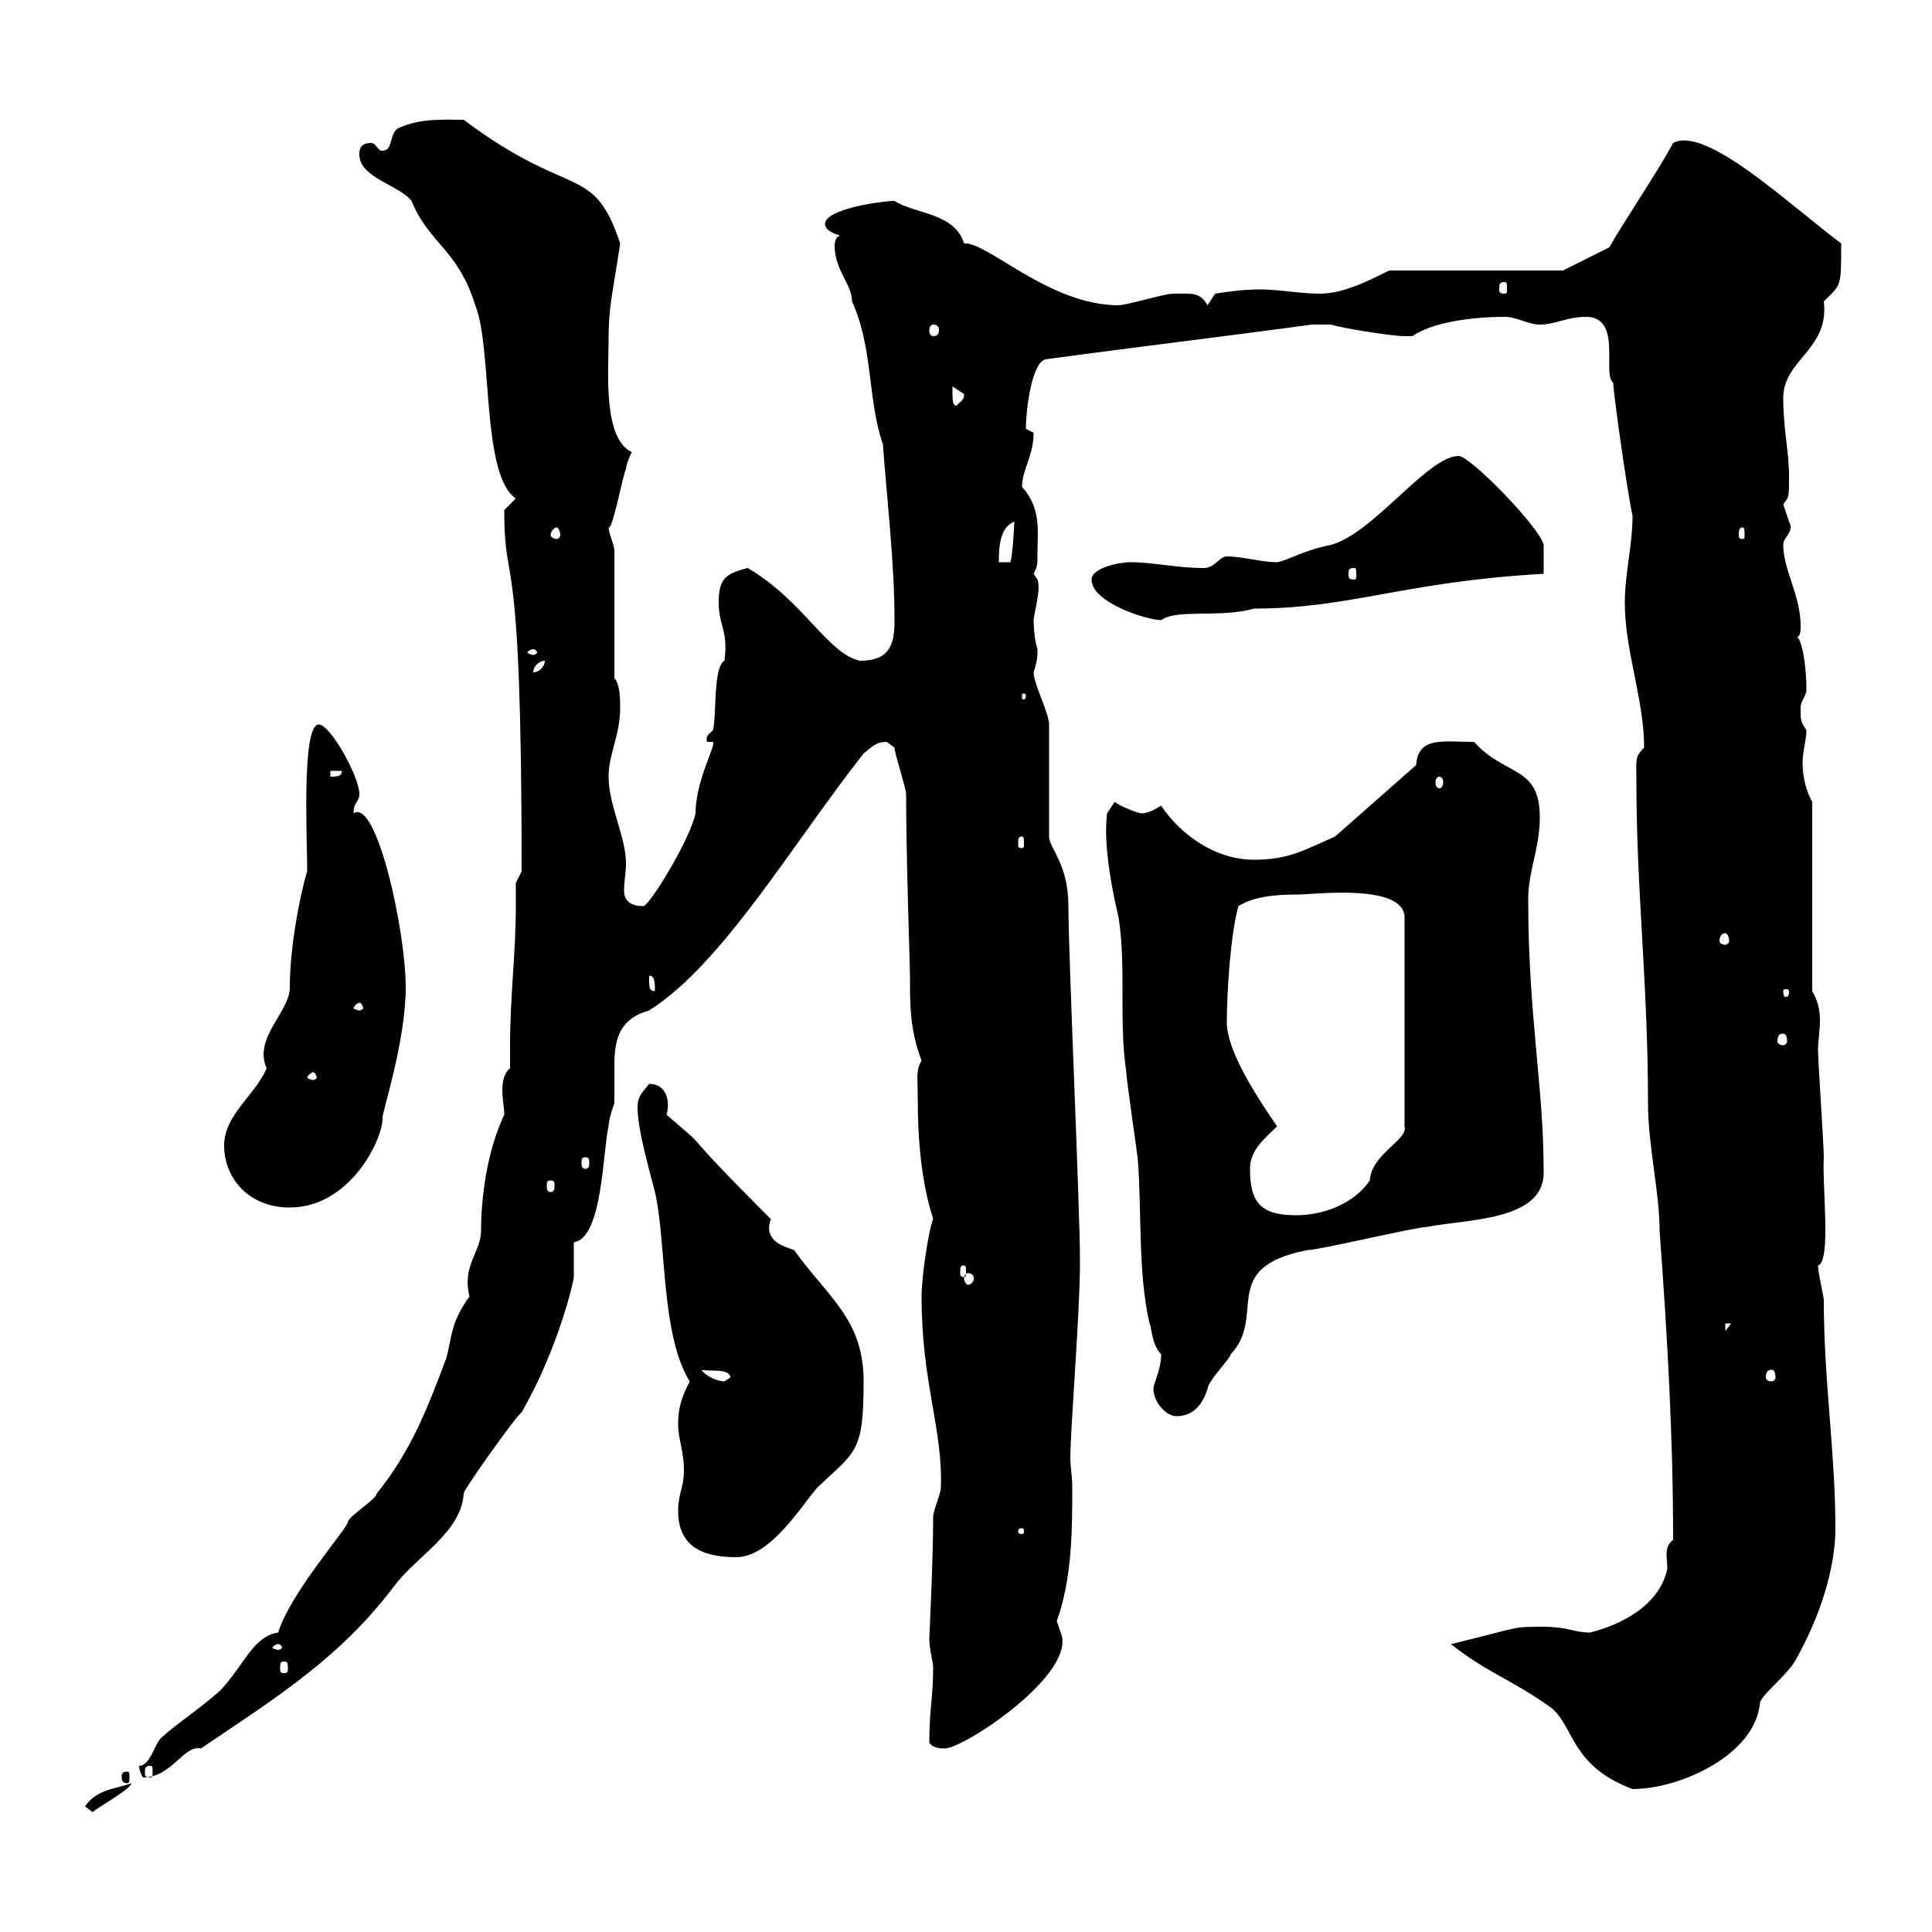 <svg xmlns="http://www.w3.org/2000/svg" xmlns:xlink="http://www.w3.org/1999/xlink" width="300" height="300"><path d="M13.20 280.50L14.40 281.40C14.40 281.10 20.40 277.80 20.40 276.90C18 277.80 15 277.80 13.20 280.50ZM225.30 255.30C231 259.80 234.60 260.70 240.90 265.20C244.50 268.20 243.90 274.20 253.50 277.80C261 277.80 272.70 272.40 273.30 264.30C274.20 262.50 276.90 260.70 278.70 258C282.60 251.10 285 243.60 285 237.30C285 225.60 283.20 214.50 283.20 201.90C283.20 201.30 282.30 197.70 282.30 196.50C284.40 195.90 282.90 183.90 283.20 179.70C283.20 177.90 282.30 164.70 282.30 162.90C282.30 161.70 282.60 160.20 282.60 158.40C282.60 156.90 282.30 155.40 281.40 153.90L281.40 124.50C280.50 123 279.90 120.60 279.90 118.50C279.90 116.70 280.50 114.90 280.50 113.40C279.60 111.90 279.60 112.20 279.60 109.80C279.60 108.90 280.50 108 280.50 107.10C280.50 102.90 279.60 98.10 278.70 99C279.60 99 279.60 98.10 279.60 97.20C279.60 92.40 276.90 88.50 276.90 84.60C276.90 83.40 278.70 82.50 277.80 81C277.80 81 276.90 78.30 276.90 78.30C277.80 77.10 277.80 77.40 277.80 73.80C277.80 70.20 276.90 66.60 276.90 61.80C276.90 55.80 284.10 54.30 283.20 46.80C285.90 44.10 285.90 44.70 285.90 37.80C277.50 31.50 264.90 19.50 259.80 22.20C257.40 26.70 251.70 35.10 249.90 38.40L242.70 42L215.70 42C212.10 43.80 208.50 45.60 204.90 45.60C201.30 45.60 197.70 44.70 194.10 45C192.30 45 188.70 45.60 188.70 45.60L187.50 47.40C186.30 45.30 185.10 45.60 182.10 45.60C180.90 45.60 174.90 47.40 173.70 47.40C162.90 47.40 153.30 37.50 149.70 37.80C148.20 33 142.20 33.30 138.90 31.20C137.10 31.20 128.10 32.40 128.10 34.80C128.10 36 130.50 36.60 130.50 36.60C129.90 36.60 129.60 37.50 129.60 38.10C129.60 42 132.30 44.10 132.30 46.80C135.60 54 134.70 62.10 137.10 69C137.70 77.40 138.90 87.30 138.90 96.30C138.90 99.90 138.30 102.60 133.50 102.60C128.40 101.40 124.80 93.30 116.10 88.20C112.50 89.10 111.60 90 111.60 93.60C111.60 97.20 113.10 97.80 112.50 102.60C110.70 103.50 111.30 111.30 110.70 113.40C110.10 114 109.50 114.30 109.80 115.20L110.70 115.20C111.30 115.50 108 121.20 108 126.30C107.10 130.50 100.80 140.70 99.90 140.70C97.50 140.70 96.90 139.50 96.90 138.30C96.90 136.80 97.20 135.60 97.20 134.10C97.20 129.90 94.50 125.10 94.50 120.60C94.50 117 96.30 114.30 96.30 109.80C96.30 108.90 96.30 106.20 95.40 105.30L95.40 85.50C95.40 84.60 94.50 82.80 94.50 81.90C95.10 82.50 96.90 72.90 97.20 72.90C97.20 72 98.10 70.20 98.10 70.20C93.60 68.10 94.50 57.60 94.50 52.80C94.50 47.40 95.10 45.90 96.30 37.80C92.10 25.20 88.80 31.20 72 18.60C69.30 18.60 65.40 18.30 62.10 19.80C60.30 20.40 61.20 23.40 59.40 23.40C58.50 23.40 58.50 22.20 57.60 22.20C55.80 22.20 55.80 23.40 55.80 24C55.80 27.60 62.10 28.80 63.90 31.20C66.60 37.80 71.10 38.70 73.80 47.40C76.50 54 74.70 73.80 80.10 77.40L78.30 79.20C78.30 92.70 81 81.60 81 135.30L80.10 137.10C80.10 138.60 80.10 139.50 80.10 140.70C80.10 147.90 79.20 154.80 79.20 162.30C79.20 163.50 79.20 164.70 79.20 165.90C78.30 166.50 78 168 78 169.20C78 170.70 78.30 171.90 78.30 173.10C75.60 178.80 74.70 186 74.70 191.10C74.70 194.40 71.70 196.50 72.90 201.30C69.90 205.50 70.20 207.60 69.30 210.90C66.60 218.10 63.90 225.30 58.50 231.90C58.50 232.80 54 235.50 54 236.40C53.70 237.60 45 247.50 43.20 253.50C39.30 254.10 38.10 258.30 34.20 262.50C31.20 265.20 27.90 267.30 25.20 269.70C24 270.60 23.40 274.20 21.60 274.20C21.60 275.10 22.20 276 22.20 276C26.70 276 28.50 270.90 31.20 271.50C43.20 263.40 52.80 257.40 61.20 246.30C64.50 241.80 71.70 237.90 72 231.90C72 231.30 80.10 219.90 81 219.30C86.70 209.40 89.10 198.90 89.10 198.30C89.10 197.70 89.10 194.10 89.10 192.90C93.60 192.30 93.60 178.50 94.50 174.90C94.50 173.70 95.40 171.30 95.40 171.30C95.40 169.50 95.40 168 95.40 166.20C95.40 162.60 95.40 158.40 100.80 156.90C112.20 149.70 123 131.10 134.10 117C135.30 116.10 135.90 115.20 137.70 115.20C137.70 115.20 138.90 116.10 138.90 116.10C138.90 117 140.70 122.40 140.70 123.30C140.70 133.20 141.30 150 141.30 151.50C141.30 156.30 141.30 159.90 143.10 164.70C142.20 166.20 142.50 167.40 142.50 170.10C142.50 177.30 143.10 183.60 144.90 189.30C144.30 190.50 143.10 198 143.10 201.30C143.10 214.80 146.40 221.70 146.10 231C146.10 231.90 144.90 234.60 144.90 235.50C144.90 242.10 144.30 254.40 144.30 254.40C144.30 256.20 144.90 258 144.90 258.90C144.90 263.70 144.30 265.20 144.30 270.60C144.90 271.50 146.10 271.50 146.70 271.50C149.70 271.50 167.40 259.80 164.70 253.50C164.70 253.50 164.10 251.70 164.10 251.70C166.50 245.10 166.50 237.30 166.50 231C166.50 229.20 166.20 227.70 166.20 226.50C166.20 221.70 167.70 204 167.70 195.90C167.70 187.50 165.90 148.50 165.90 140.70C165.90 134.10 162.90 131.70 162.90 129.90C162.90 126.90 162.90 115.20 162.90 112.50C162.90 110.70 160.50 106.20 160.50 104.40C161.10 102.60 161.10 101.70 161.10 100.80C160.50 99 160.50 96.30 160.50 96.30C160.50 95.40 161.70 91.50 161.10 90C161.10 90 160.50 89.10 160.50 89.10C161.10 87.90 161.10 87.90 161.10 85.50C161.10 82.50 161.70 78.90 158.70 75.60C158.70 72.90 160.50 70.80 160.50 67.20C160.50 67.20 159.30 66.60 159.30 66.60C159.30 63.60 160.20 56.40 162.30 55.80C175.50 54 190.50 52.20 203.70 50.40L206.70 50.40C208.50 51 216.30 52.20 218.10 52.20C218.10 52.20 218.10 52.20 219.30 52.20C222.30 50.10 228.30 49.20 233.70 49.20C235.50 49.20 237.30 50.40 239.10 50.40C241.50 50.40 243.30 49.20 246.30 49.20C252 49.20 248.70 58.20 250.50 59.40C250.50 60.90 252.60 75.90 253.50 80.10C253.50 84.60 252.30 89.10 252.30 93.60C252.30 101.10 255.30 108.60 255.30 116.10C253.80 117.60 254.10 117.90 254.10 121.50C254.10 138.30 255.90 152.70 255.90 171.30C255.90 177.90 257.70 185.10 257.70 191.10C258.90 207.30 259.80 222.90 259.80 239.10C258.30 240.30 258.90 241.80 258.90 243.60C257.70 249.30 251.70 252.30 246.90 253.50C244.50 253.50 243.30 252.60 239.70 252.60C234.60 252.60 236.40 252.60 225.30 255.30ZM19.80 275.10C18.90 275.10 18.90 275.40 18.90 276C18.90 276.30 18.90 276.90 19.80 276.90C20.10 276.90 20.10 276.30 20.10 276C20.10 275.40 20.10 275.10 19.80 275.10ZM23.40 274.20C23.70 274.20 23.70 274.50 23.70 275.40C23.70 275.70 23.70 276 23.40 276C22.50 276 22.50 275.70 22.50 275.40C22.50 274.50 22.50 274.20 23.40 274.20ZM44.10 258C44.70 258 44.70 258.30 44.70 259.20C44.70 259.50 44.70 259.80 44.10 259.80C43.50 259.80 43.50 259.50 43.50 259.20C43.50 258.30 43.50 258 44.10 258ZM43.20 255.30C43.50 255.30 43.80 255.60 43.80 255.90C43.80 255.90 43.50 256.20 43.20 256.20C42.90 256.20 42.30 255.90 42.30 255.90C42.30 255.60 42.90 255.30 43.20 255.30ZM105.30 234.60C105.30 240 108.90 241.80 114.30 241.80C119.70 241.80 124.50 233.70 126.90 231C132.90 225.30 134.10 225.60 134.10 214.50C134.10 204.90 128.70 201.60 123.30 194.10C121.50 193.50 118.50 192.60 119.70 189.30C103.20 172.80 111.90 180.30 103.50 173.10C104.10 171 103.50 168.30 100.80 168.30C99.90 169.50 99 170.10 99 171.90C99 175.50 100.80 181.50 101.70 185.10C103.50 192.90 102.60 207.30 107.10 214.50C106.20 216.30 105.30 218.10 105.30 221.10C105.30 223.50 106.20 225.30 106.20 228.30C106.20 231 105.30 231.90 105.30 234.60ZM158.70 237.30C159 237.30 159 237.60 159 237.90C159 237.90 159 238.20 158.70 238.20C158.10 238.20 158.10 237.90 158.10 237.90C158.10 237.60 158.10 237.30 158.70 237.30ZM179.10 215.70C179.10 217.50 180.90 219.90 182.70 219.90C185.70 219.90 186.90 217.50 187.50 215.70C187.50 214.50 191.10 210.90 191.10 210.30C196.80 204.30 189 196.80 203.10 194.10C204.90 194.10 219.90 190.50 221.70 190.50C227.70 189.30 239.70 189.60 239.70 182.10C239.70 168.30 237.30 158.10 237.30 139.50C237.30 135.30 239.10 131.70 239.10 126.90C239.10 118.80 233.70 120.60 228.90 115.20C224.10 115.20 220.20 114.30 219.90 118.80L207.30 129.90C202.50 132 200.10 133.50 194.70 133.50C188.70 133.50 183.30 129.60 180.30 125.10C180.30 125.10 178.50 126.30 177.30 126.30C176.70 126.30 173.70 125.10 173.10 124.50L171.90 126.30C171.90 126.90 171 131.10 173.70 142.50C174.90 150.30 173.70 158.70 174.90 166.50C174.90 167.70 176.70 179.70 176.70 180.30C177.30 188.70 176.70 197.70 178.50 205.50C178.80 205.80 178.80 208.80 180.30 210.30C180.30 212.70 179.10 214.80 179.10 215.70ZM108.90 212.70C109.80 213 113.40 212.40 113.40 213.90C113.40 213.90 112.50 214.50 112.50 214.50C111.60 214.50 109.80 213.90 108.90 212.70ZM275.10 212.70C275.40 212.70 275.70 213 275.70 213.90C275.70 214.20 275.40 214.50 275.10 214.50C274.50 214.50 274.20 214.20 274.20 213.90C274.20 213 274.50 212.70 275.10 212.70ZM267.90 205.50L268.80 205.50L267.90 206.70ZM150.30 197.70C150.90 197.70 151.20 198 151.20 198.60C151.20 198.90 150.90 199.50 150.30 199.50C150 199.50 149.70 198.90 149.70 198.60C149.70 198 150 197.70 150.30 197.70ZM149.70 196.50C150 196.50 150 196.80 150 197.70C150 198 150 198.30 149.70 198.30C149.10 198.30 149.10 198 149.10 197.70C149.10 196.80 149.10 196.50 149.70 196.50ZM194.10 181.50C194.10 178.50 196.50 176.70 198.30 174.90C194.40 169.20 190.50 162.90 190.50 158.70C190.50 153.90 191.10 144.90 192.30 140.70C194.70 139.20 198 138.90 201.60 138.90C204 138.90 218.10 137.10 218.10 142.50L218.10 174.90C218.70 177 213 179.10 212.70 183.30C210.30 186.90 205.50 188.70 201.30 188.70C195.90 188.70 194.10 186.90 194.10 181.50ZM34.80 177.90C34.80 182.70 38.40 187.50 45 187.50C54.30 187.50 59.40 177 59.40 173.70C59.10 173.40 63 162 63 153.30C63 144.60 58.50 123.90 54.90 126.30C54.90 124.50 55.80 124.50 55.80 123.30C55.80 120.60 51.30 112.50 49.50 112.50C46.80 112.50 47.70 130.20 47.70 135.30C46.50 139.20 45 147.30 45 153.30C45 157.20 39.30 161.10 41.40 165.90C39.60 170.10 34.80 173.10 34.80 177.90ZM85.50 183.30C86.10 183.30 86.10 183.60 86.10 184.20C86.10 184.50 86.10 185.10 85.50 185.10C84.90 185.10 84.90 184.50 84.90 184.20C84.90 183.60 84.90 183.30 85.50 183.30ZM90.90 179.70C91.50 179.70 91.50 180 91.50 180.60C91.50 180.90 91.50 181.50 90.90 181.50C90.30 181.50 90.30 180.90 90.30 180.60C90.30 180 90.30 179.70 90.90 179.70ZM48.60 166.50C48.90 166.50 49.20 167.10 49.20 167.40C49.20 167.40 48.90 167.70 48.60 167.70C48.30 167.70 47.70 167.40 47.70 167.40C47.70 167.10 48.30 166.50 48.60 166.50ZM276.90 160.50C277.20 160.50 277.50 160.80 277.50 161.70C277.50 162 277.20 162.30 276.90 162.30C276.30 162.30 276 162 276 161.70C276 160.80 276.30 160.50 276.90 160.50ZM55.80 155.70C56.10 155.70 56.40 156.30 56.40 156.60C56.40 156.60 56.10 156.90 55.80 156.90C55.50 156.90 54.90 156.60 54.90 156.60C54.90 156.30 55.50 155.70 55.80 155.70ZM100.80 152.10C100.80 152.10 100.80 151.50 100.80 151.50C101.70 151.50 101.70 152.70 101.70 153.90C100.80 153.90 100.80 153.30 100.80 152.10ZM277.80 153.90C277.80 154.80 277.50 154.80 277.20 154.80C277.20 154.80 276.90 154.80 276.90 153.90C276.90 153.60 277.20 153.60 277.20 153.60C277.50 153.60 277.80 153.60 277.80 153.90ZM267.90 144.90C268.20 144.90 268.50 145.50 268.50 146.10C268.50 146.40 268.20 146.70 267.90 146.70C267.30 146.70 267 146.40 267 146.10C267 145.50 267.30 144.90 267.90 144.90ZM158.70 129.90C159 129.90 159 130.20 159 131.10C159 131.40 159 131.70 158.70 131.70C158.10 131.70 158.10 131.40 158.10 131.10C158.10 130.20 158.10 129.90 158.70 129.90ZM223.50 120.60C223.80 120.60 224.10 120.90 224.10 121.50C224.10 122.10 223.80 122.40 223.50 122.40C223.20 122.40 222.90 122.10 222.90 121.50C222.90 120.90 223.20 120.60 223.50 120.60ZM51.30 119.70L53.10 119.70C53.10 120.60 52.20 120.60 51.30 120.60ZM159.30 108C159.30 108.60 159 108.60 159 108.60C158.70 108.60 158.70 108.60 158.70 108C158.70 107.70 158.70 107.70 159 107.70C159 107.70 159.30 107.70 159.30 108ZM84.60 102.60C84.60 103.50 83.70 104.40 82.80 104.40C82.80 103.50 83.70 102.60 84.60 102.60ZM82.80 100.80C83.10 100.80 83.40 101.10 83.40 101.40C83.40 101.40 83.10 101.70 82.80 101.70C82.50 101.70 81.90 101.40 81.90 101.40C81.90 101.10 82.50 100.80 82.80 100.80ZM169.50 90C169.50 93.60 178.20 96.30 180.30 96.30C182.70 94.50 189.60 96 194.70 94.50C209.70 94.50 218.10 90.30 239.70 89.10C239.70 88.80 239.70 86.40 239.70 84.60C239.10 81.90 228.30 70.80 226.50 70.80C221.70 70.80 213.30 82.80 206.70 84.60C202.20 85.50 200.10 87 198.30 87.30C195.90 87.30 192.90 86.40 190.50 86.40C189.30 86.40 188.70 88.20 186.90 88.20C182.70 88.20 179.10 87.30 175.50 87.30C173.70 87.30 169.50 88.20 169.50 90ZM210.30 88.20C210.60 88.20 210.60 88.50 210.60 89.10C210.60 89.70 210.60 90 210.30 90C209.40 90 209.40 89.70 209.40 89.10C209.40 88.50 209.40 88.20 210.30 88.20ZM157.50 81C157.50 81.90 157.20 86.40 156.90 87.30L155.10 87.30C155.10 85.50 155.10 81.90 157.50 81ZM86.40 81.90C86.70 81.90 87 82.50 87 83.10C87 83.40 86.70 83.70 86.40 83.70C86.10 83.70 85.50 83.40 85.50 83.10C85.50 82.50 86.10 81.90 86.40 81.90ZM270.60 81.90C270.90 81.90 270.90 82.50 270.90 83.10C270.90 83.40 270.90 83.70 270.60 83.70C270 83.70 270 83.40 270 83.10C270 82.50 270 81.90 270.60 81.90ZM147.90 61.20C147.90 61.20 147.90 60 147.90 60C147.90 60 149.70 61.20 149.70 61.20C149.70 62.10 149.40 62.10 148.50 63C147.90 63 147.90 61.80 147.90 61.20ZM144.90 50.40C145.50 50.40 145.80 50.70 145.80 51.30C145.80 51.90 145.50 52.20 144.90 52.20C144.60 52.20 144.30 51.90 144.30 51.30C144.30 50.70 144.60 50.40 144.90 50.40ZM233.70 43.80C234 43.80 234 44.10 234 45C234 45.30 234 45.60 233.70 45.60C232.80 45.60 232.80 45.30 232.80 45C232.80 44.10 232.80 43.80 233.70 43.80Z"/></svg>
